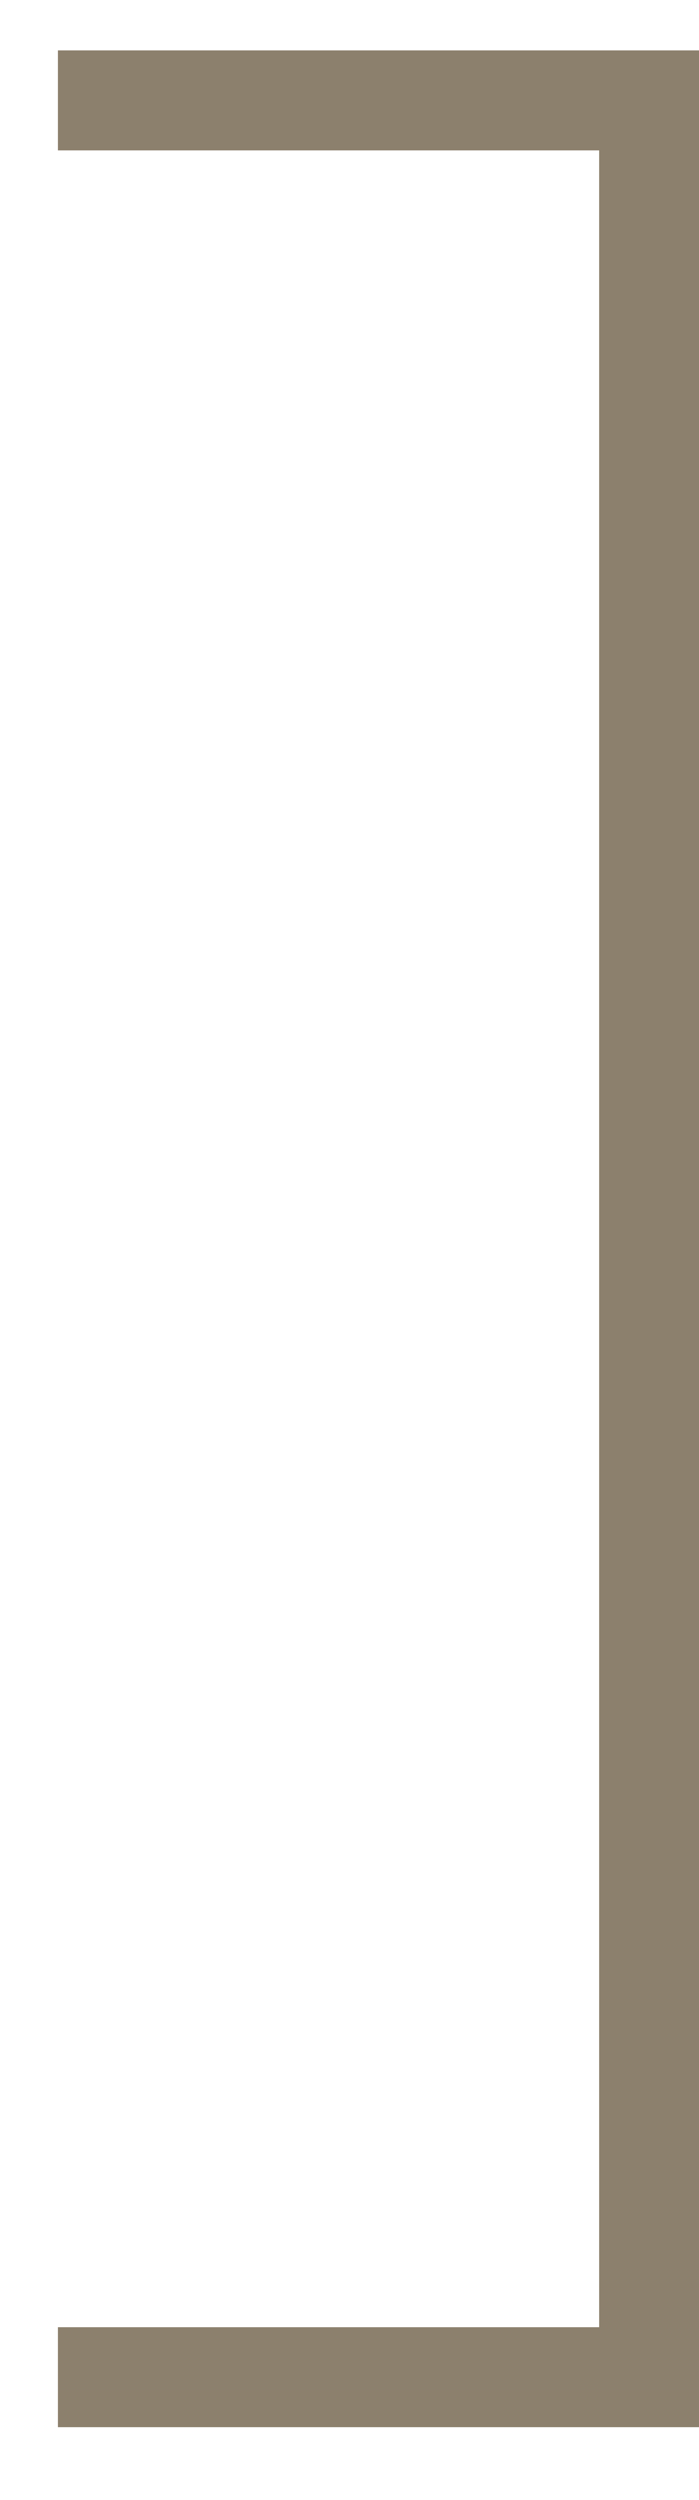 <svg xmlns="http://www.w3.org/2000/svg" xmlns:xlink="http://www.w3.org/1999/xlink" fill="none" height="25" viewBox="0 0 7 25" width="7"><clipPath id="a"><path d="m0 0h6.42v24h-6.42z" transform="matrix(-1 0 0 1 7 .389)"></path></clipPath><g clip-path="url(#a)"><path d="m.58 23.773h5.92v-22.769h-5.92" stroke="#8c806d" stroke-miterlimit="10"></path></g></svg>